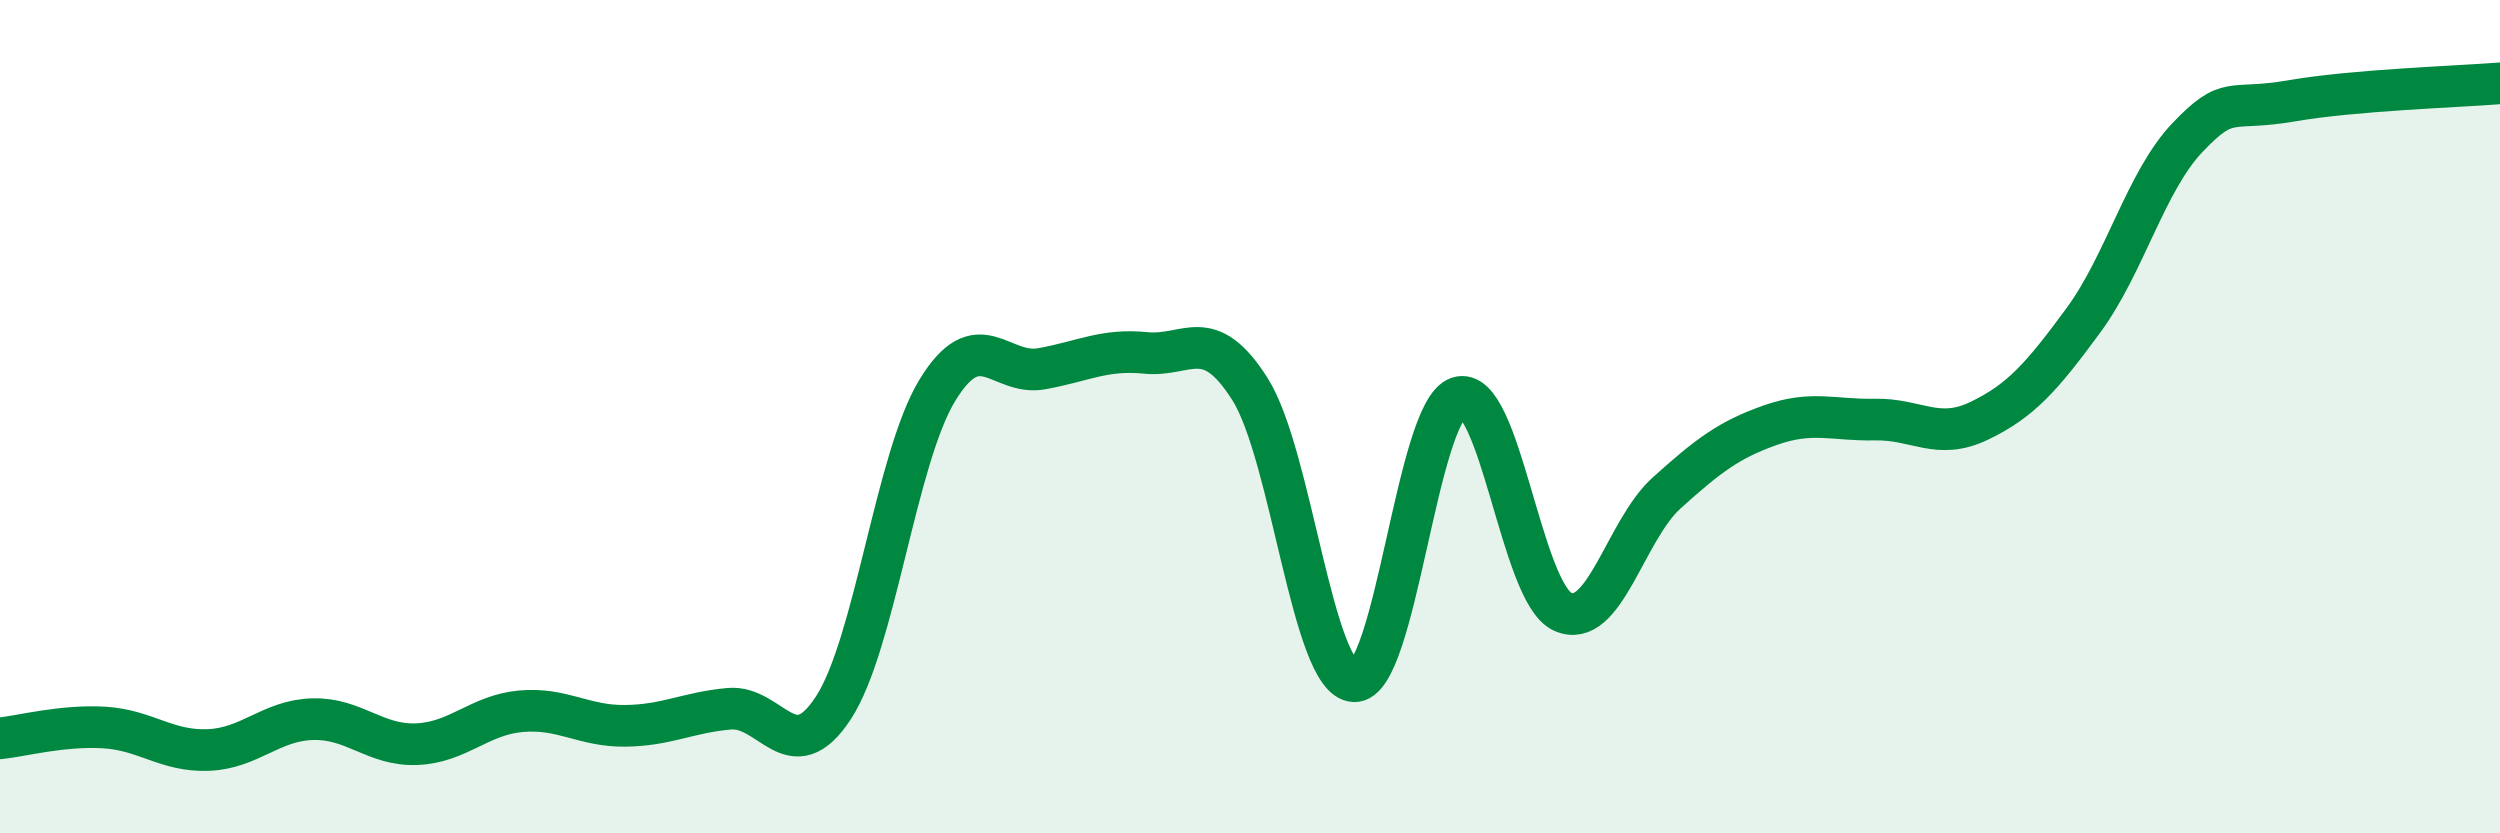
    <svg width="60" height="20" viewBox="0 0 60 20" xmlns="http://www.w3.org/2000/svg">
      <path
        d="M 0,17.72 C 0.5,17.67 1.5,17.4 2.5,17.46 C 3.5,17.52 4,18.04 5,18 C 6,17.96 6.5,17.29 7.5,17.26 C 8.5,17.23 9,17.9 10,17.86 C 11,17.82 11.5,17.16 12.5,17.07 C 13.5,16.98 14,17.43 15,17.42 C 16,17.41 16.5,17.1 17.5,17.01 C 18.5,16.92 19,18.52 20,16.99 C 21,15.46 21.5,10.99 22.5,9.36 C 23.5,7.73 24,9.03 25,8.85 C 26,8.67 26.5,8.37 27.5,8.47 C 28.5,8.57 29,7.76 30,9.34 C 31,10.92 31.5,16.31 32.5,16.35 C 33.5,16.39 34,9.87 35,9.54 C 36,9.21 36.5,14.22 37.5,14.68 C 38.5,15.14 39,12.73 40,11.83 C 41,10.93 41.5,10.55 42.5,10.2 C 43.5,9.85 44,10.09 45,10.07 C 46,10.05 46.5,10.58 47.5,10.1 C 48.5,9.62 49,9.05 50,7.69 C 51,6.33 51.5,4.35 52.5,3.3 C 53.5,2.25 53.5,2.68 55,2.42 C 56.5,2.16 59,2.08 60,2L60 20L0 20Z"
        fill="#008740"
        opacity="0.1"
        stroke-linecap="round"
        stroke-linejoin="round"
      />
      <path
        d="M 0,17.72 C 0.5,17.67 1.5,17.4 2.5,17.46 C 3.5,17.52 4,18.04 5,18 C 6,17.96 6.5,17.29 7.5,17.26 C 8.5,17.23 9,17.9 10,17.86 C 11,17.82 11.5,17.16 12.5,17.07 C 13.5,16.98 14,17.43 15,17.42 C 16,17.41 16.5,17.1 17.5,17.01 C 18.5,16.92 19,18.52 20,16.99 C 21,15.46 21.5,10.99 22.5,9.36 C 23.5,7.73 24,9.03 25,8.85 C 26,8.67 26.5,8.37 27.5,8.47 C 28.5,8.57 29,7.76 30,9.34 C 31,10.92 31.5,16.31 32.5,16.35 C 33.5,16.39 34,9.87 35,9.54 C 36,9.21 36.5,14.22 37.5,14.68 C 38.5,15.14 39,12.73 40,11.83 C 41,10.93 41.5,10.55 42.5,10.2 C 43.5,9.85 44,10.09 45,10.07 C 46,10.05 46.5,10.58 47.5,10.1 C 48.5,9.62 49,9.05 50,7.69 C 51,6.33 51.5,4.35 52.5,3.3 C 53.5,2.25 53.5,2.68 55,2.42 C 56.5,2.16 59,2.08 60,2"
        stroke="#008740"
        stroke-width="1"
        fill="none"
        stroke-linecap="round"
        stroke-linejoin="round"
      />
    </svg>
  
